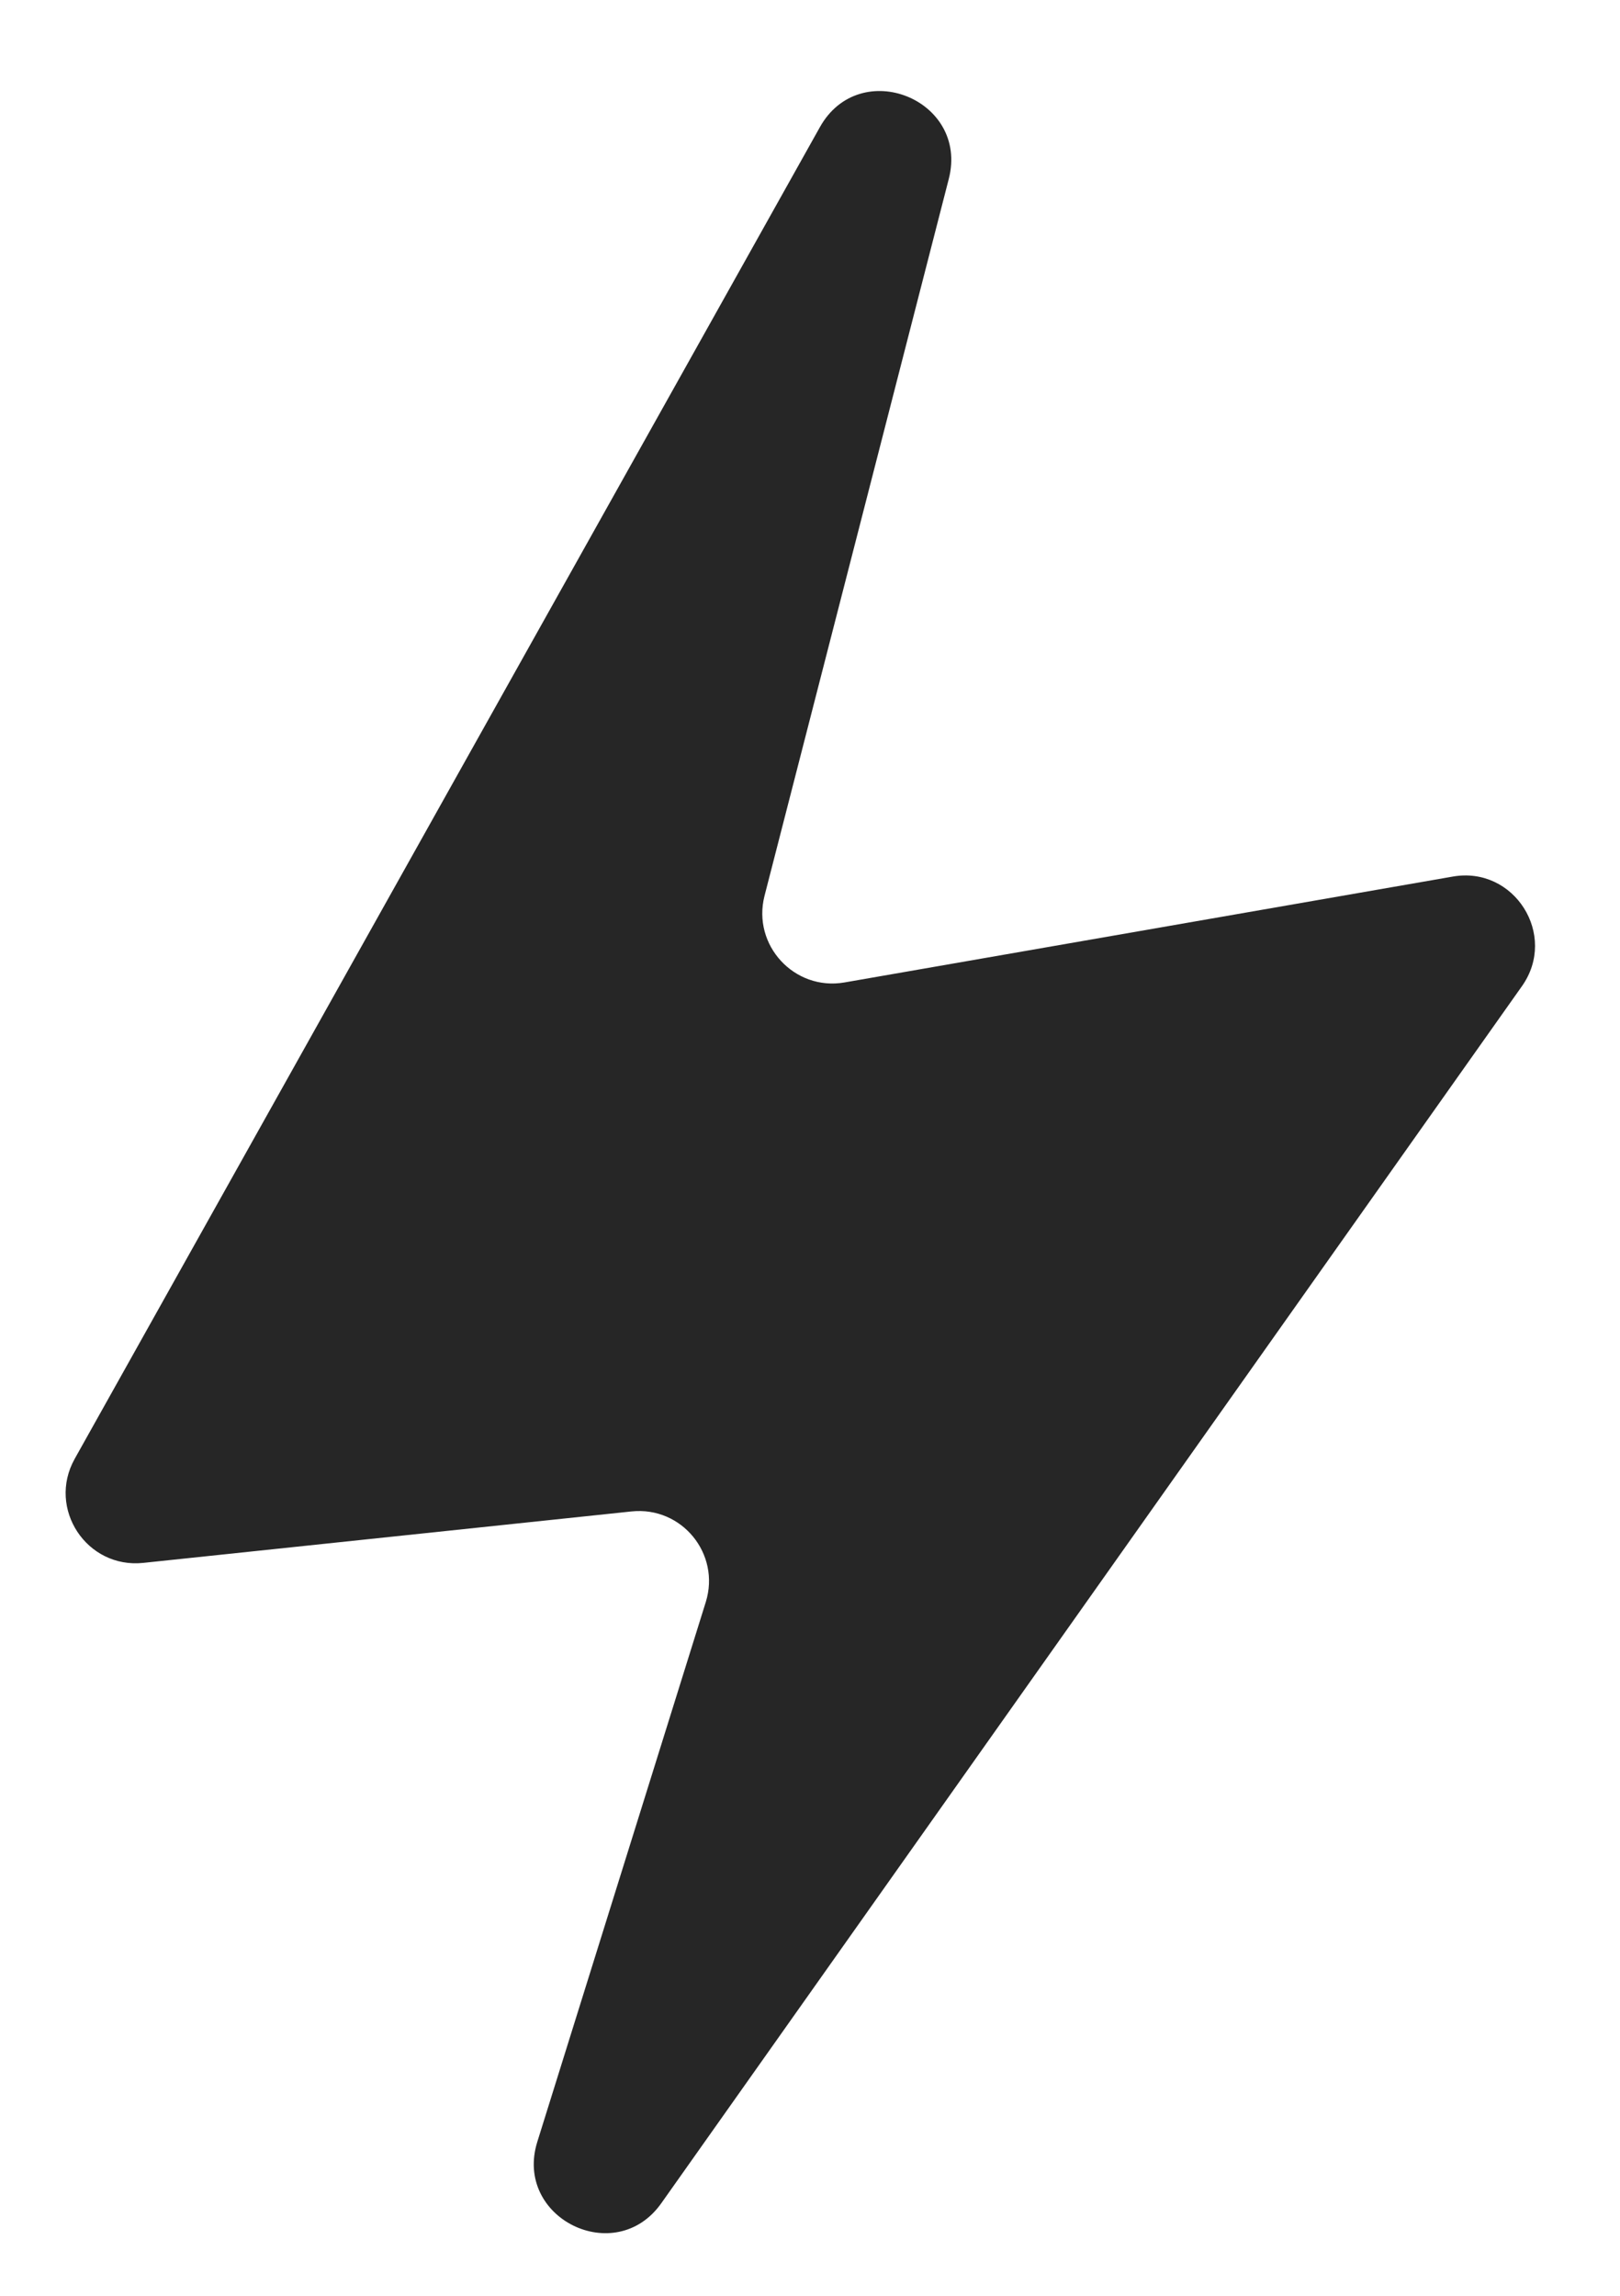<?xml version="1.0" encoding="UTF-8"?> <svg xmlns="http://www.w3.org/2000/svg" width="12" height="17" viewBox="0 0 12 17" fill="none"> <path d="M0.553 10.803L6.073 0.942C6.369 0.412 7.179 0.736 7.028 1.325L5.663 6.634C5.57 6.999 5.884 7.339 6.255 7.275L10.761 6.491C11.217 6.411 11.541 6.924 11.274 7.302L4.899 16.314C4.558 16.797 3.804 16.424 3.98 15.86L5.228 11.863C5.339 11.506 5.05 11.153 4.678 11.192L1.061 11.573C0.642 11.617 0.348 11.171 0.553 10.803Z" fill="#262626"></path> </svg> 